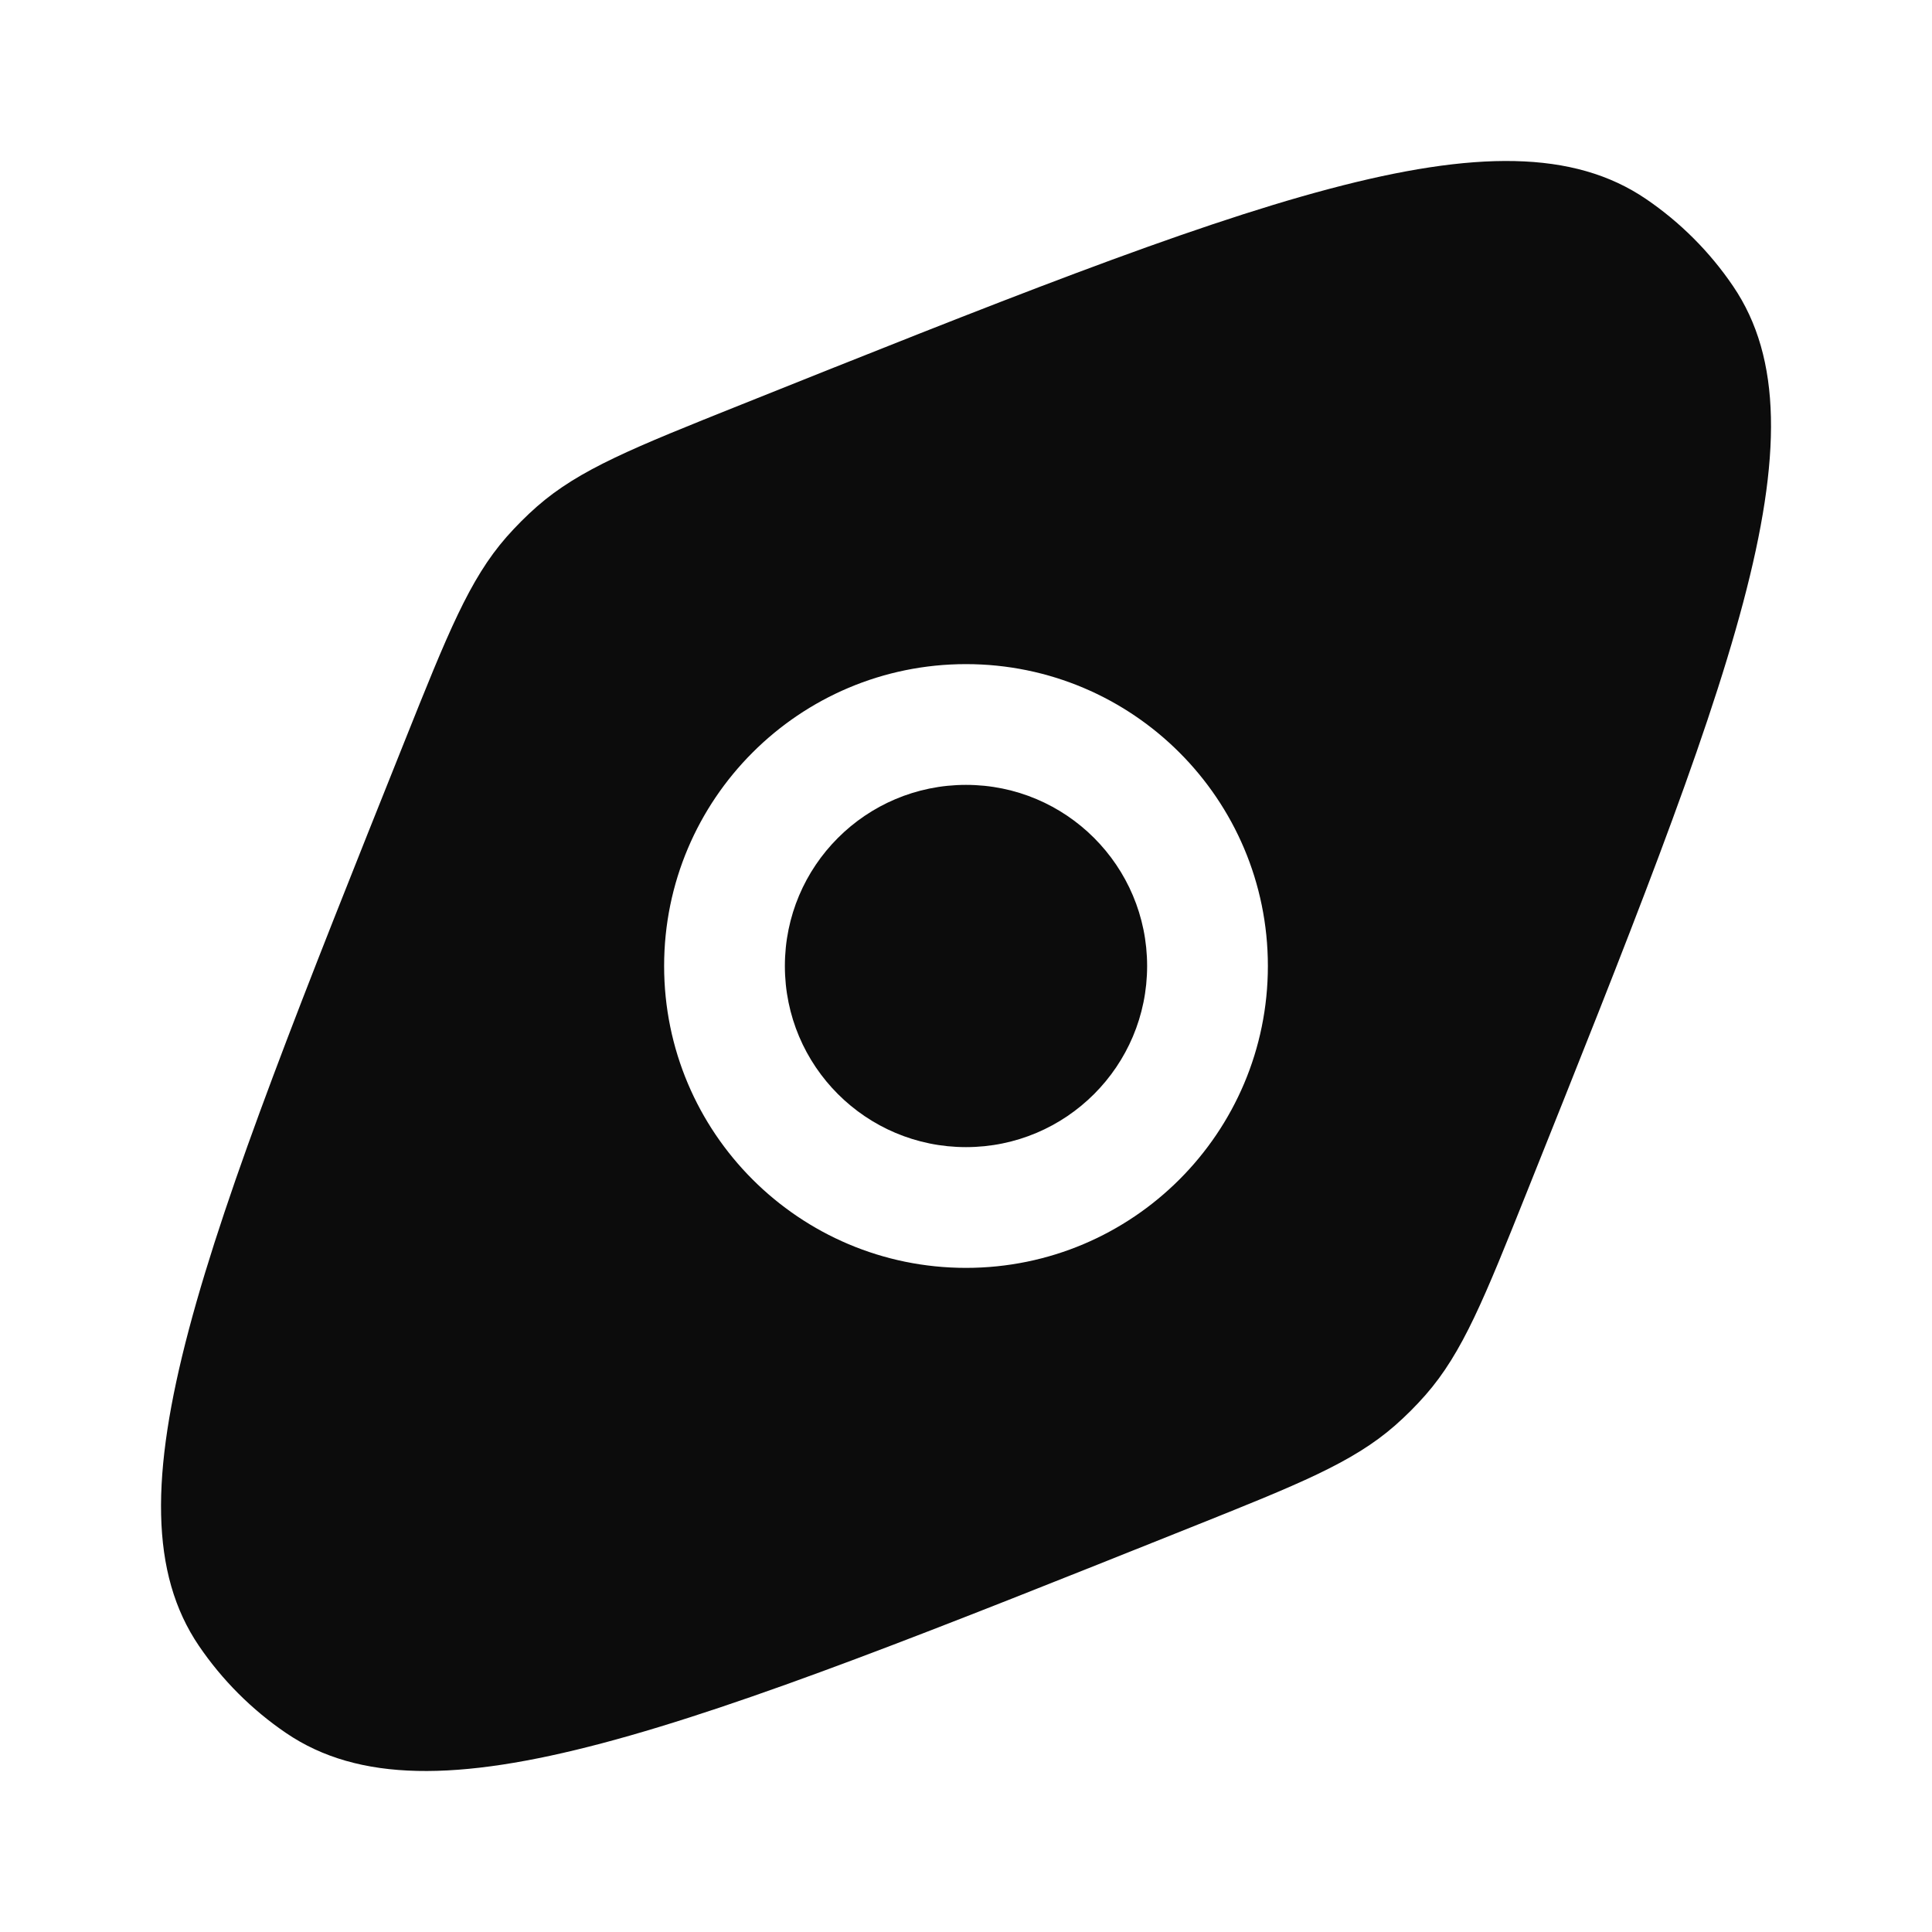 <svg width="28" height="28" viewBox="0 0 28 28" fill="none" xmlns="http://www.w3.org/2000/svg">
<path fill-rule="evenodd" clip-rule="evenodd" d="M4.147 25.117C6.243 26.542 9.914 25.073 17.255 22.137C18.821 21.511 19.604 21.197 20.218 20.659C20.374 20.522 20.522 20.374 20.659 20.218C21.198 19.604 21.511 18.82 22.137 17.255C25.074 9.914 26.542 6.243 25.117 4.147C24.779 3.649 24.351 3.221 23.854 2.883C21.757 1.458 18.086 2.926 10.745 5.863C9.18 6.489 8.397 6.802 7.782 7.341C7.626 7.478 7.479 7.626 7.341 7.782C6.803 8.396 6.489 9.179 5.863 10.745C2.927 18.086 1.459 21.757 2.883 23.853C3.221 24.35 3.65 24.779 4.147 25.117ZM9.625 14C9.625 11.584 11.584 9.625 14 9.625C16.416 9.625 18.375 11.584 18.375 14C18.375 16.416 16.416 18.375 14 18.375C11.584 18.375 9.625 16.416 9.625 14ZM11.375 14C11.375 12.55 12.55 11.375 14 11.375C15.45 11.375 16.625 12.55 16.625 14C16.625 15.45 15.45 16.625 14 16.625C12.55 16.625 11.375 15.45 11.375 14Z" fill="#0C0C0C"/>
</svg>
